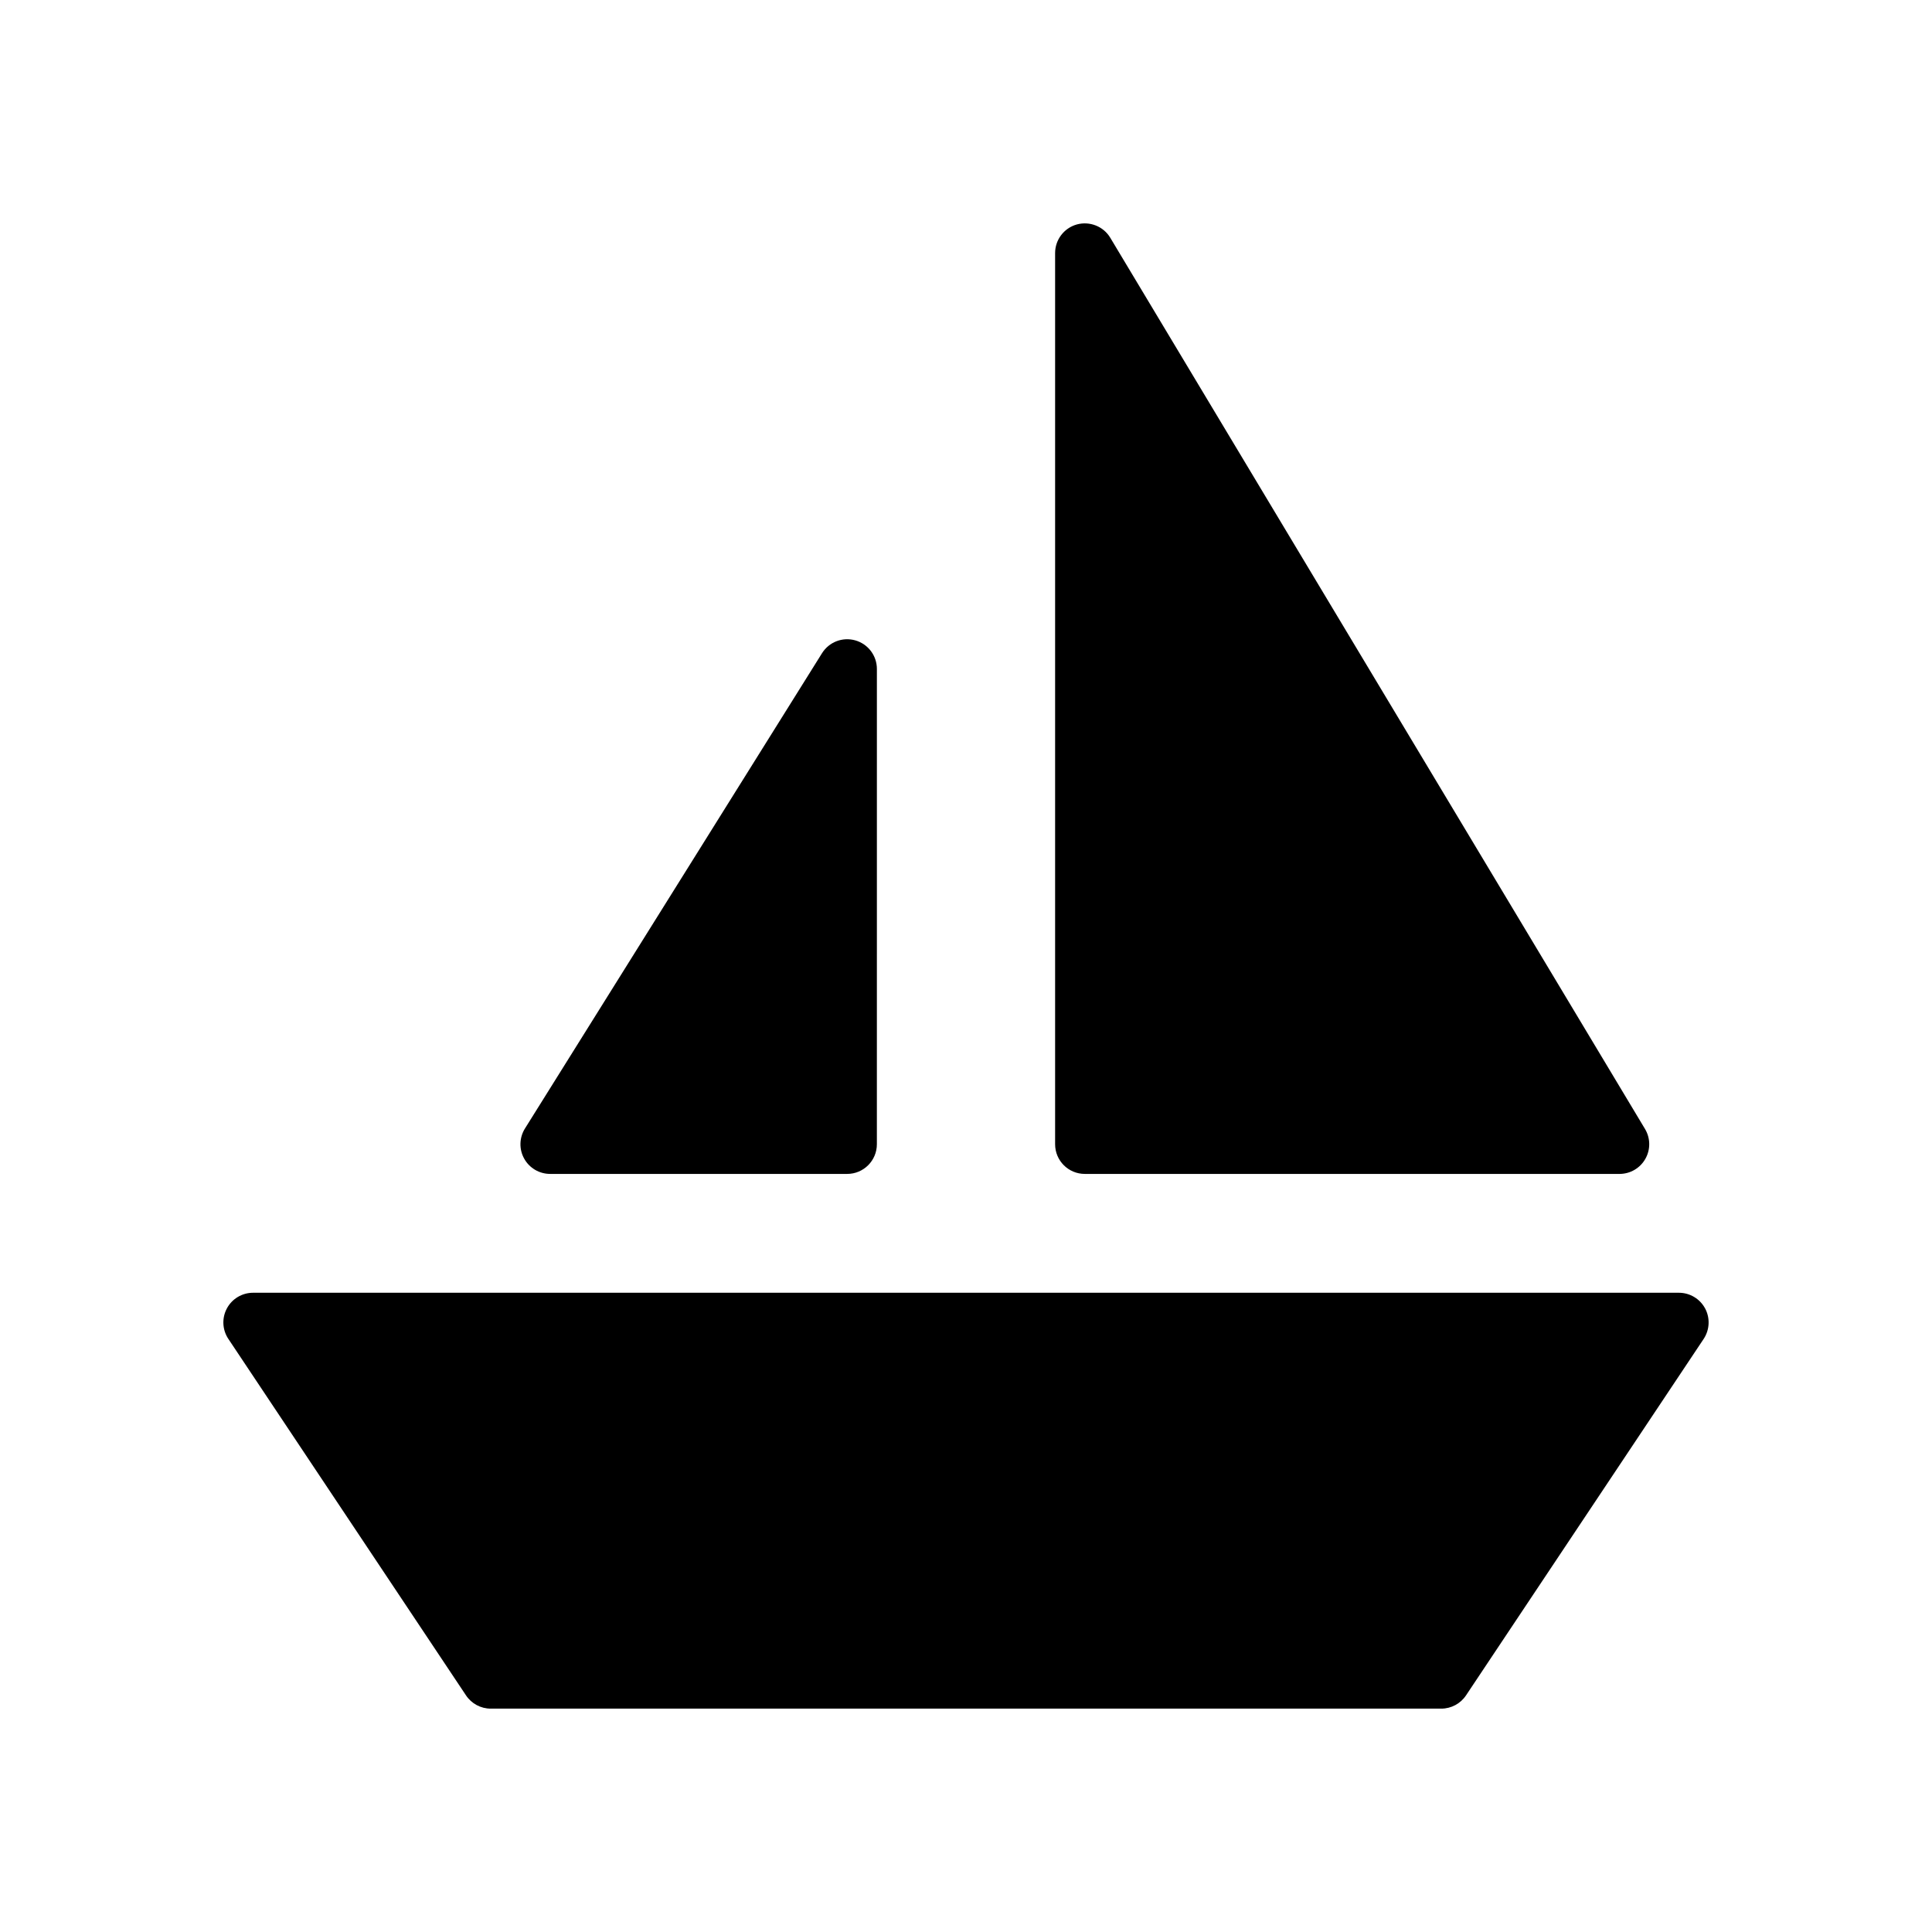 <?xml version="1.0" encoding="UTF-8"?>
<!-- Uploaded to: ICON Repo, www.iconrepo.com, Generator: ICON Repo Mixer Tools -->
<svg fill="#000000" width="800px" height="800px" version="1.1" viewBox="144 144 512 512" xmlns="http://www.w3.org/2000/svg">
 <g>
  <path d="m595.87 490.75c-1.371-2.559-4.039-4.156-6.945-4.156h-377.86c-2.906 0-5.574 1.598-6.941 4.156-1.371 2.559-1.219 5.668 0.395 8.078l62.977 94.465c1.461 2.195 3.918 3.512 6.547 3.512h251.91c2.629 0 5.086-1.316 6.551-3.504l62.977-94.465c1.602-2.418 1.758-5.519 0.391-8.086z"/>
  <path d="m289.79 455.1h78.719c4.344 0 7.871-3.519 7.871-7.871l0.004-125.95c0-3.512-2.32-6.598-5.699-7.566-3.394-0.969-6.984 0.418-8.848 3.402l-78.719 125.95c-1.512 2.434-1.598 5.488-0.203 7.988 1.383 2.496 4.012 4.047 6.875 4.047z"/>
  <path d="m431.49 455.1h141.7c2.832 0 5.449-1.52 6.848-3.992 1.402-2.473 1.363-5.504-0.102-7.934l-141.7-236.16c-1.812-3.039-5.465-4.457-8.848-3.535-3.41 0.945-5.773 4.047-5.773 7.59v236.16c0 4.352 3.519 7.871 7.875 7.871z"/>
 </g>
</svg>